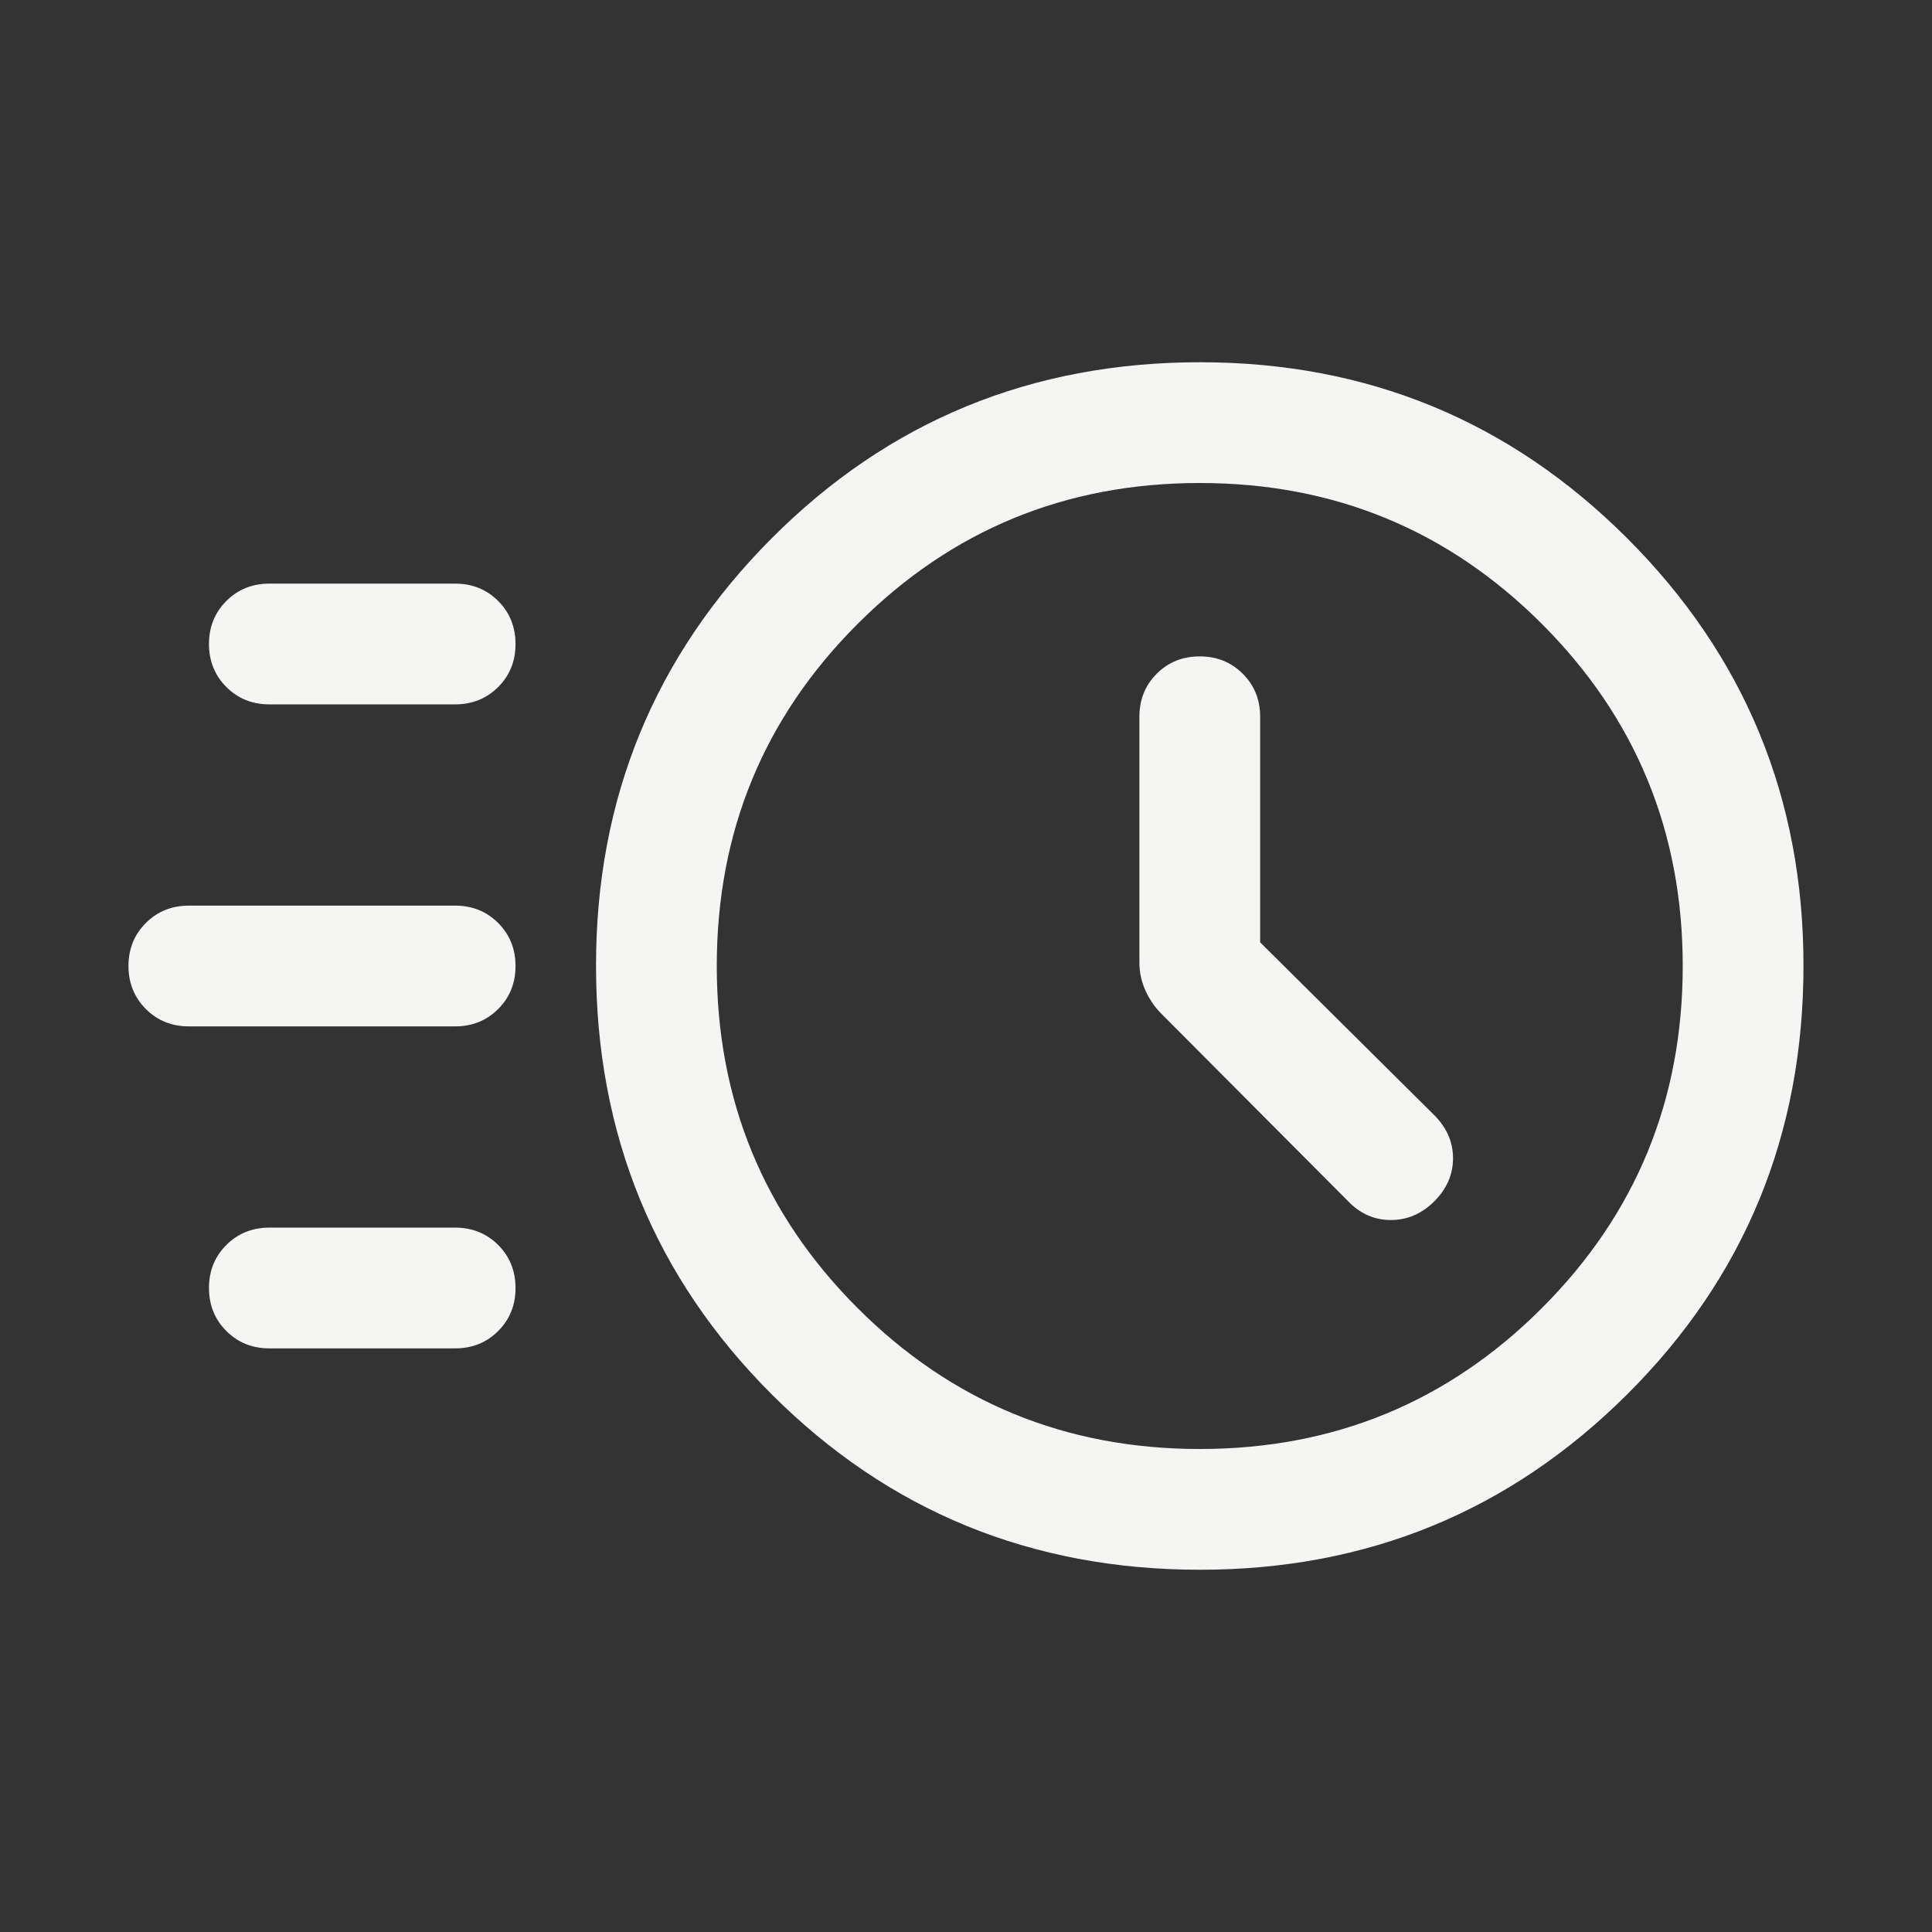 <svg width="48" height="48" viewBox="0 0 48 48" fill="none" xmlns="http://www.w3.org/2000/svg">
<rect x="0" y="0" width="48" height="48" fill="#333333" stroke="none"/>
<path d="M29.816 39C25.626 39 22.078 37.546 19.169 34.638C16.262 31.73 14.808 28.181 14.808 23.991C14.808 19.833 16.262 16.295 19.169 13.377C22.078 10.459 25.626 9 29.816 9C33.975 9 37.513 10.459 40.431 13.377C43.349 16.295 44.807 19.833 44.807 23.991C44.807 28.181 43.349 31.73 40.431 34.638C37.513 37.546 33.975 39 29.816 39ZM29.808 36C33.141 36 35.974 34.833 38.307 32.5C40.641 30.167 41.807 27.333 41.807 24C41.807 20.667 40.641 17.833 38.307 15.5C35.974 13.167 33.141 12 29.808 12C26.474 12 23.641 13.167 21.308 15.5C18.974 17.833 17.808 20.667 17.808 24C17.808 27.333 18.974 30.167 21.308 32.5C23.641 34.833 26.474 36 29.808 36ZM31.308 23.412V17.808C31.308 17.383 31.164 17.026 30.876 16.739C30.589 16.451 30.232 16.308 29.807 16.308C29.382 16.308 29.026 16.451 28.738 16.739C28.451 17.026 28.308 17.383 28.308 17.808V23.916C28.308 24.151 28.356 24.379 28.454 24.599C28.551 24.82 28.685 25.016 28.855 25.187L33.496 29.846C33.794 30.156 34.147 30.311 34.556 30.311C34.965 30.311 35.324 30.156 35.635 29.846C35.945 29.536 36.1 29.18 36.1 28.777C36.1 28.374 35.945 28.018 35.635 27.707L31.308 23.412ZM6.693 17.5C6.268 17.5 5.911 17.356 5.624 17.069C5.336 16.781 5.192 16.424 5.192 15.999C5.192 15.574 5.336 15.218 5.624 14.931C5.911 14.644 6.268 14.5 6.693 14.5H11.308C11.733 14.5 12.089 14.644 12.377 14.931C12.664 15.219 12.808 15.575 12.808 16C12.808 16.426 12.664 16.782 12.377 17.069C12.089 17.356 11.733 17.5 11.308 17.5H6.693ZM4.692 25.5C4.268 25.5 3.911 25.356 3.624 25.069C3.336 24.781 3.192 24.424 3.192 24C3.192 23.574 3.336 23.218 3.624 22.931C3.911 22.644 4.268 22.5 4.692 22.5H11.308C11.733 22.5 12.089 22.644 12.377 22.931C12.664 23.219 12.808 23.576 12.808 24C12.808 24.426 12.664 24.782 12.377 25.069C12.089 25.356 11.733 25.5 11.308 25.5H4.692ZM6.693 33.5C6.268 33.5 5.911 33.356 5.624 33.069C5.336 32.781 5.192 32.425 5.192 32C5.192 31.574 5.336 31.218 5.624 30.931C5.911 30.644 6.268 30.5 6.693 30.5H11.308C11.733 30.5 12.089 30.644 12.377 30.931C12.664 31.219 12.808 31.576 12.808 32.001C12.808 32.426 12.664 32.782 12.377 33.069C12.089 33.356 11.733 33.5 11.308 33.5H6.693Z" fill="#F5F5F4"/>
</svg>
